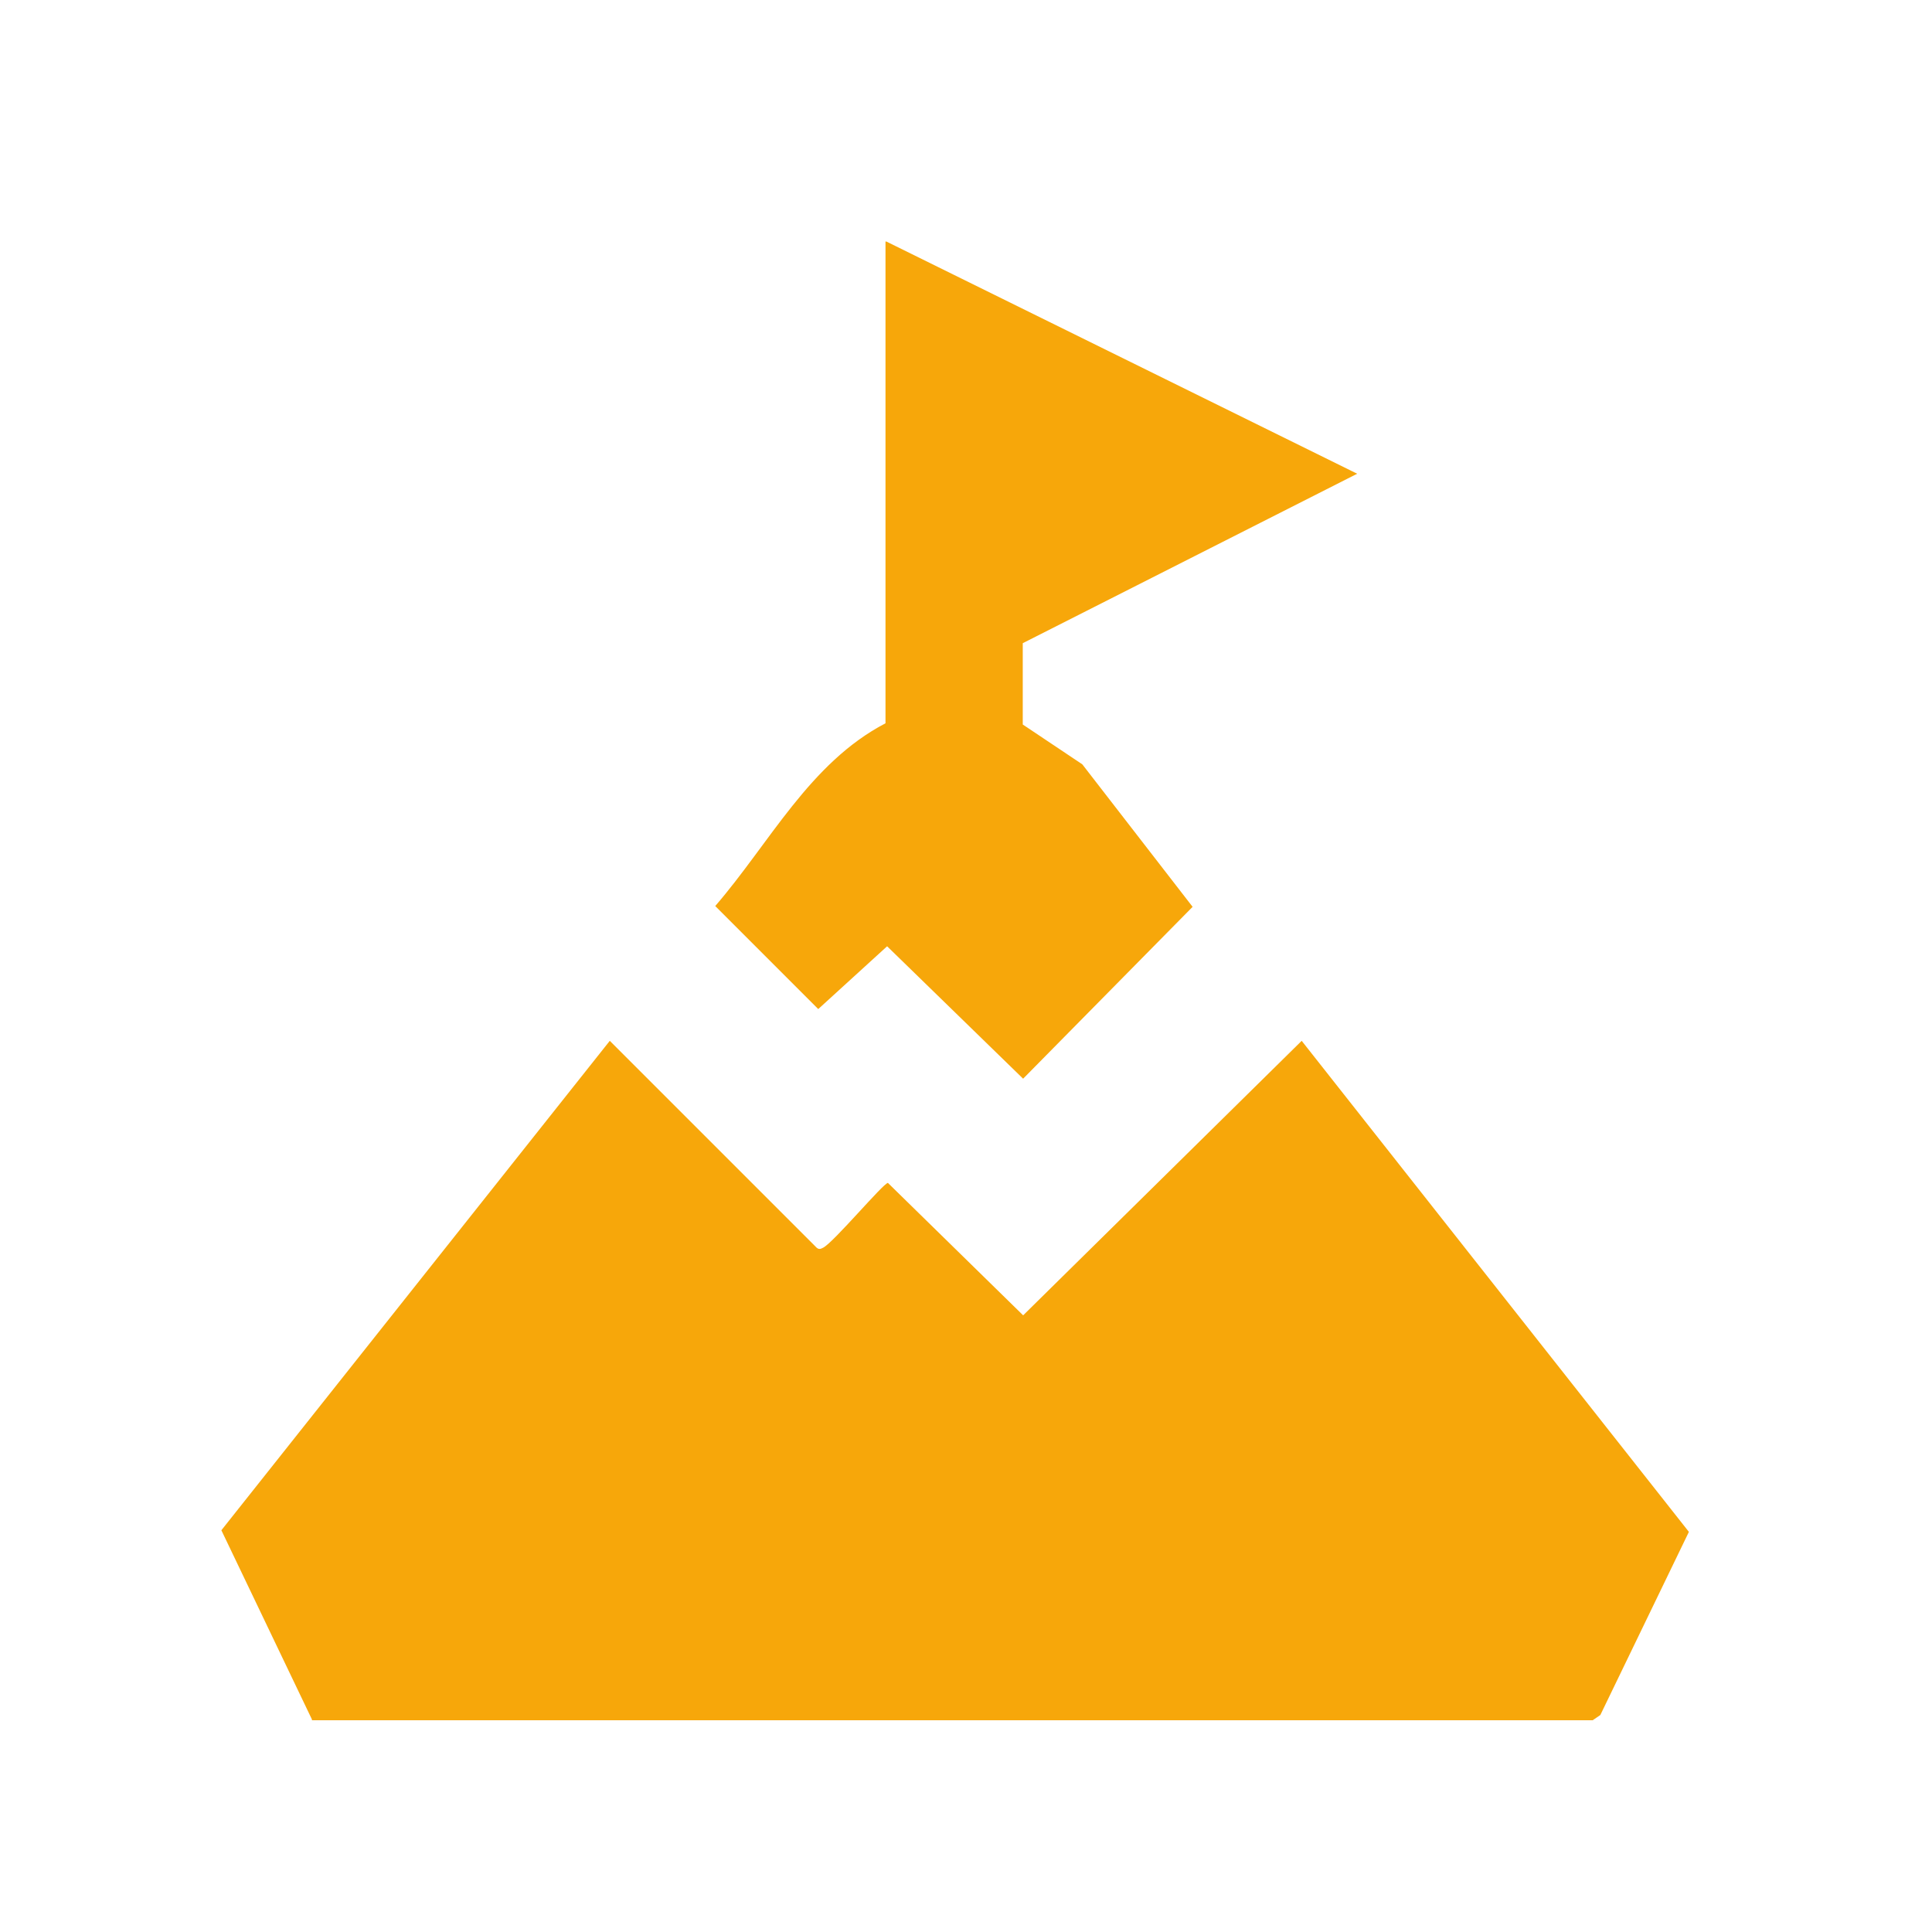 <svg width="48" height="48" viewBox="0 0 48 48" fill="none" xmlns="http://www.w3.org/2000/svg">
<g clip-path="url(#clip0_4201_400)">
<path d="M7.75 42.719L5.5 38.019L15.15 25.859L20.29 30.999C20.35 31.049 20.39 31.029 20.45 30.999C20.71 30.869 21.95 29.389 22.06 29.389L25.42 32.679L32.34 25.859L41.96 38.059L39.76 42.609L39.57 42.739H7.75V42.719Z" fill="#F7A70A"/>
<path d="M22.02 6L33.719 11.77L25.41 15.98V18L26.89 18.99L29.63 22.53L25.419 26.8L22.04 23.51L20.329 25.07L17.77 22.51C19.119 20.95 20.119 18.95 22 17.97V6H22.02Z" fill="#F7A70A"/>
</g>
<defs>
<clipPath id="clip0_4201_400">
<rect width="36.46" height="36.74" fill="white" transform="translate(5.5 6)"/>
</clipPath>
</defs>
</svg>
